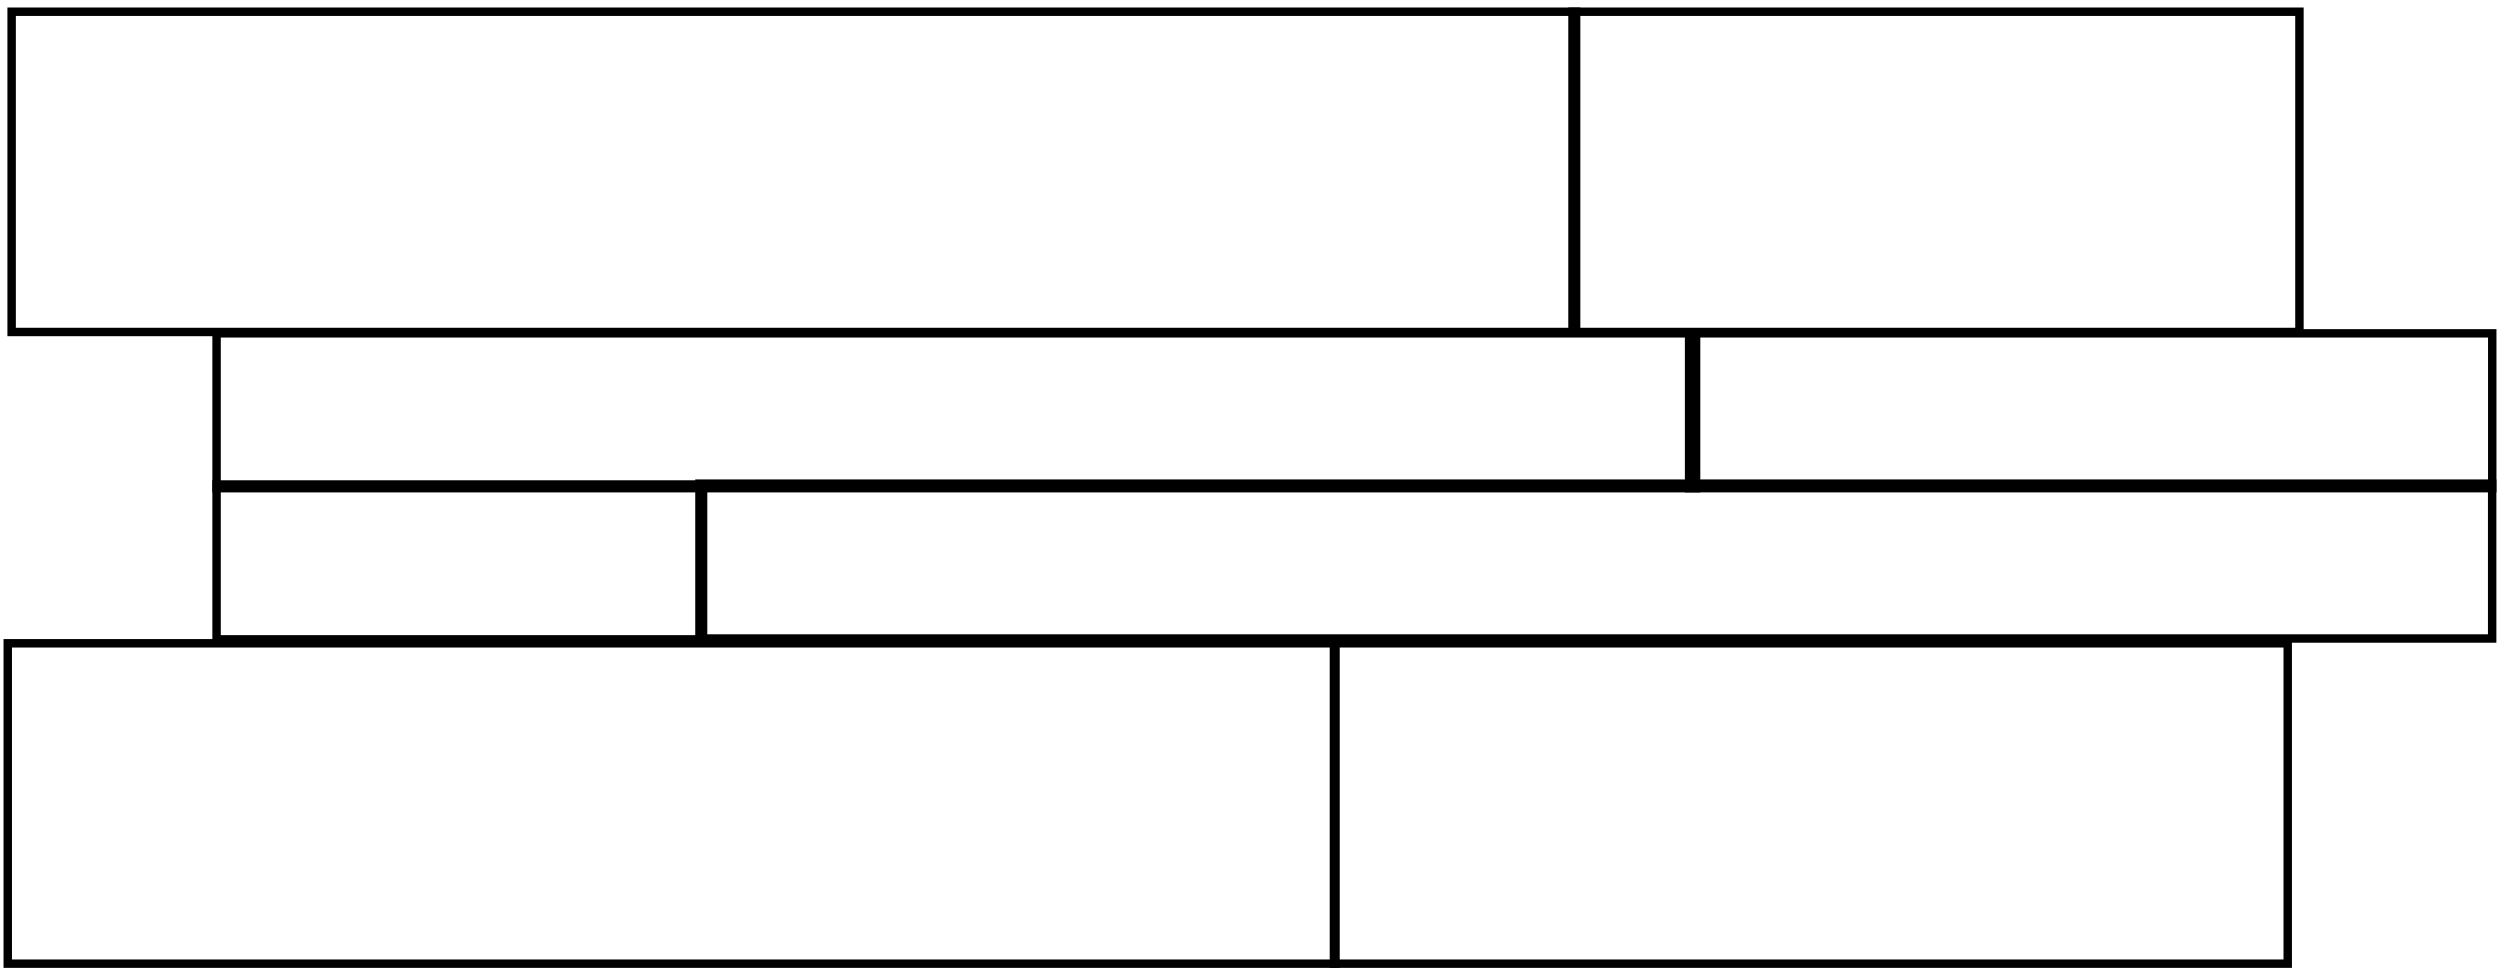 <?xml version="1.0" encoding="UTF-8"?> <svg xmlns="http://www.w3.org/2000/svg" xmlns:xlink="http://www.w3.org/1999/xlink" version="1.1" id="Livello_1" x="0px" y="0px" width="296.55px" height="115.7px" viewBox="0 0 296.55 115.7" xml:space="preserve"> <g> <g> <path d="M273.26,39.88h-87.23V0.89h87.23V39.88z M187.03,38.88h85.23V1.89h-85.23V38.88z"></path> </g> <g> <path d="M296.13,58.41h-96.27V39.04h96.27V58.41z M200.86,57.41h94.27V40.04h-94.27V57.41z"></path> </g> <g> <path d="M187.46,39.88H0.88V0.89h186.58V39.88z M1.88,38.88h184.58V1.89H1.88V38.88z"></path> </g> <g> <path d="M201.69,58.41H25.19V39.04h176.5V58.41z M26.19,57.41h174.5V40.04H26.19V57.41z"></path> </g> <g> <path d="M271.86,114.81H157.73v-39h114.14V114.81z M158.73,113.81h112.14v-37H158.73V113.81z"></path> </g> <g> <path d="M158.92,114.81H0.42v-39h158.5V114.81z M1.42,113.81h156.5v-37H1.42V113.81z"></path> </g> <g> <path d="M83.9,76.34H25.19V56.97H83.9V76.34z M26.19,75.34H82.9V57.97H26.19V75.34z"></path> </g> <g> <path d="M296.13,76.24H82.47V56.87h213.65V76.24z M83.47,75.24h211.65V57.87H83.47V75.24z"></path> </g> </g> </svg> 